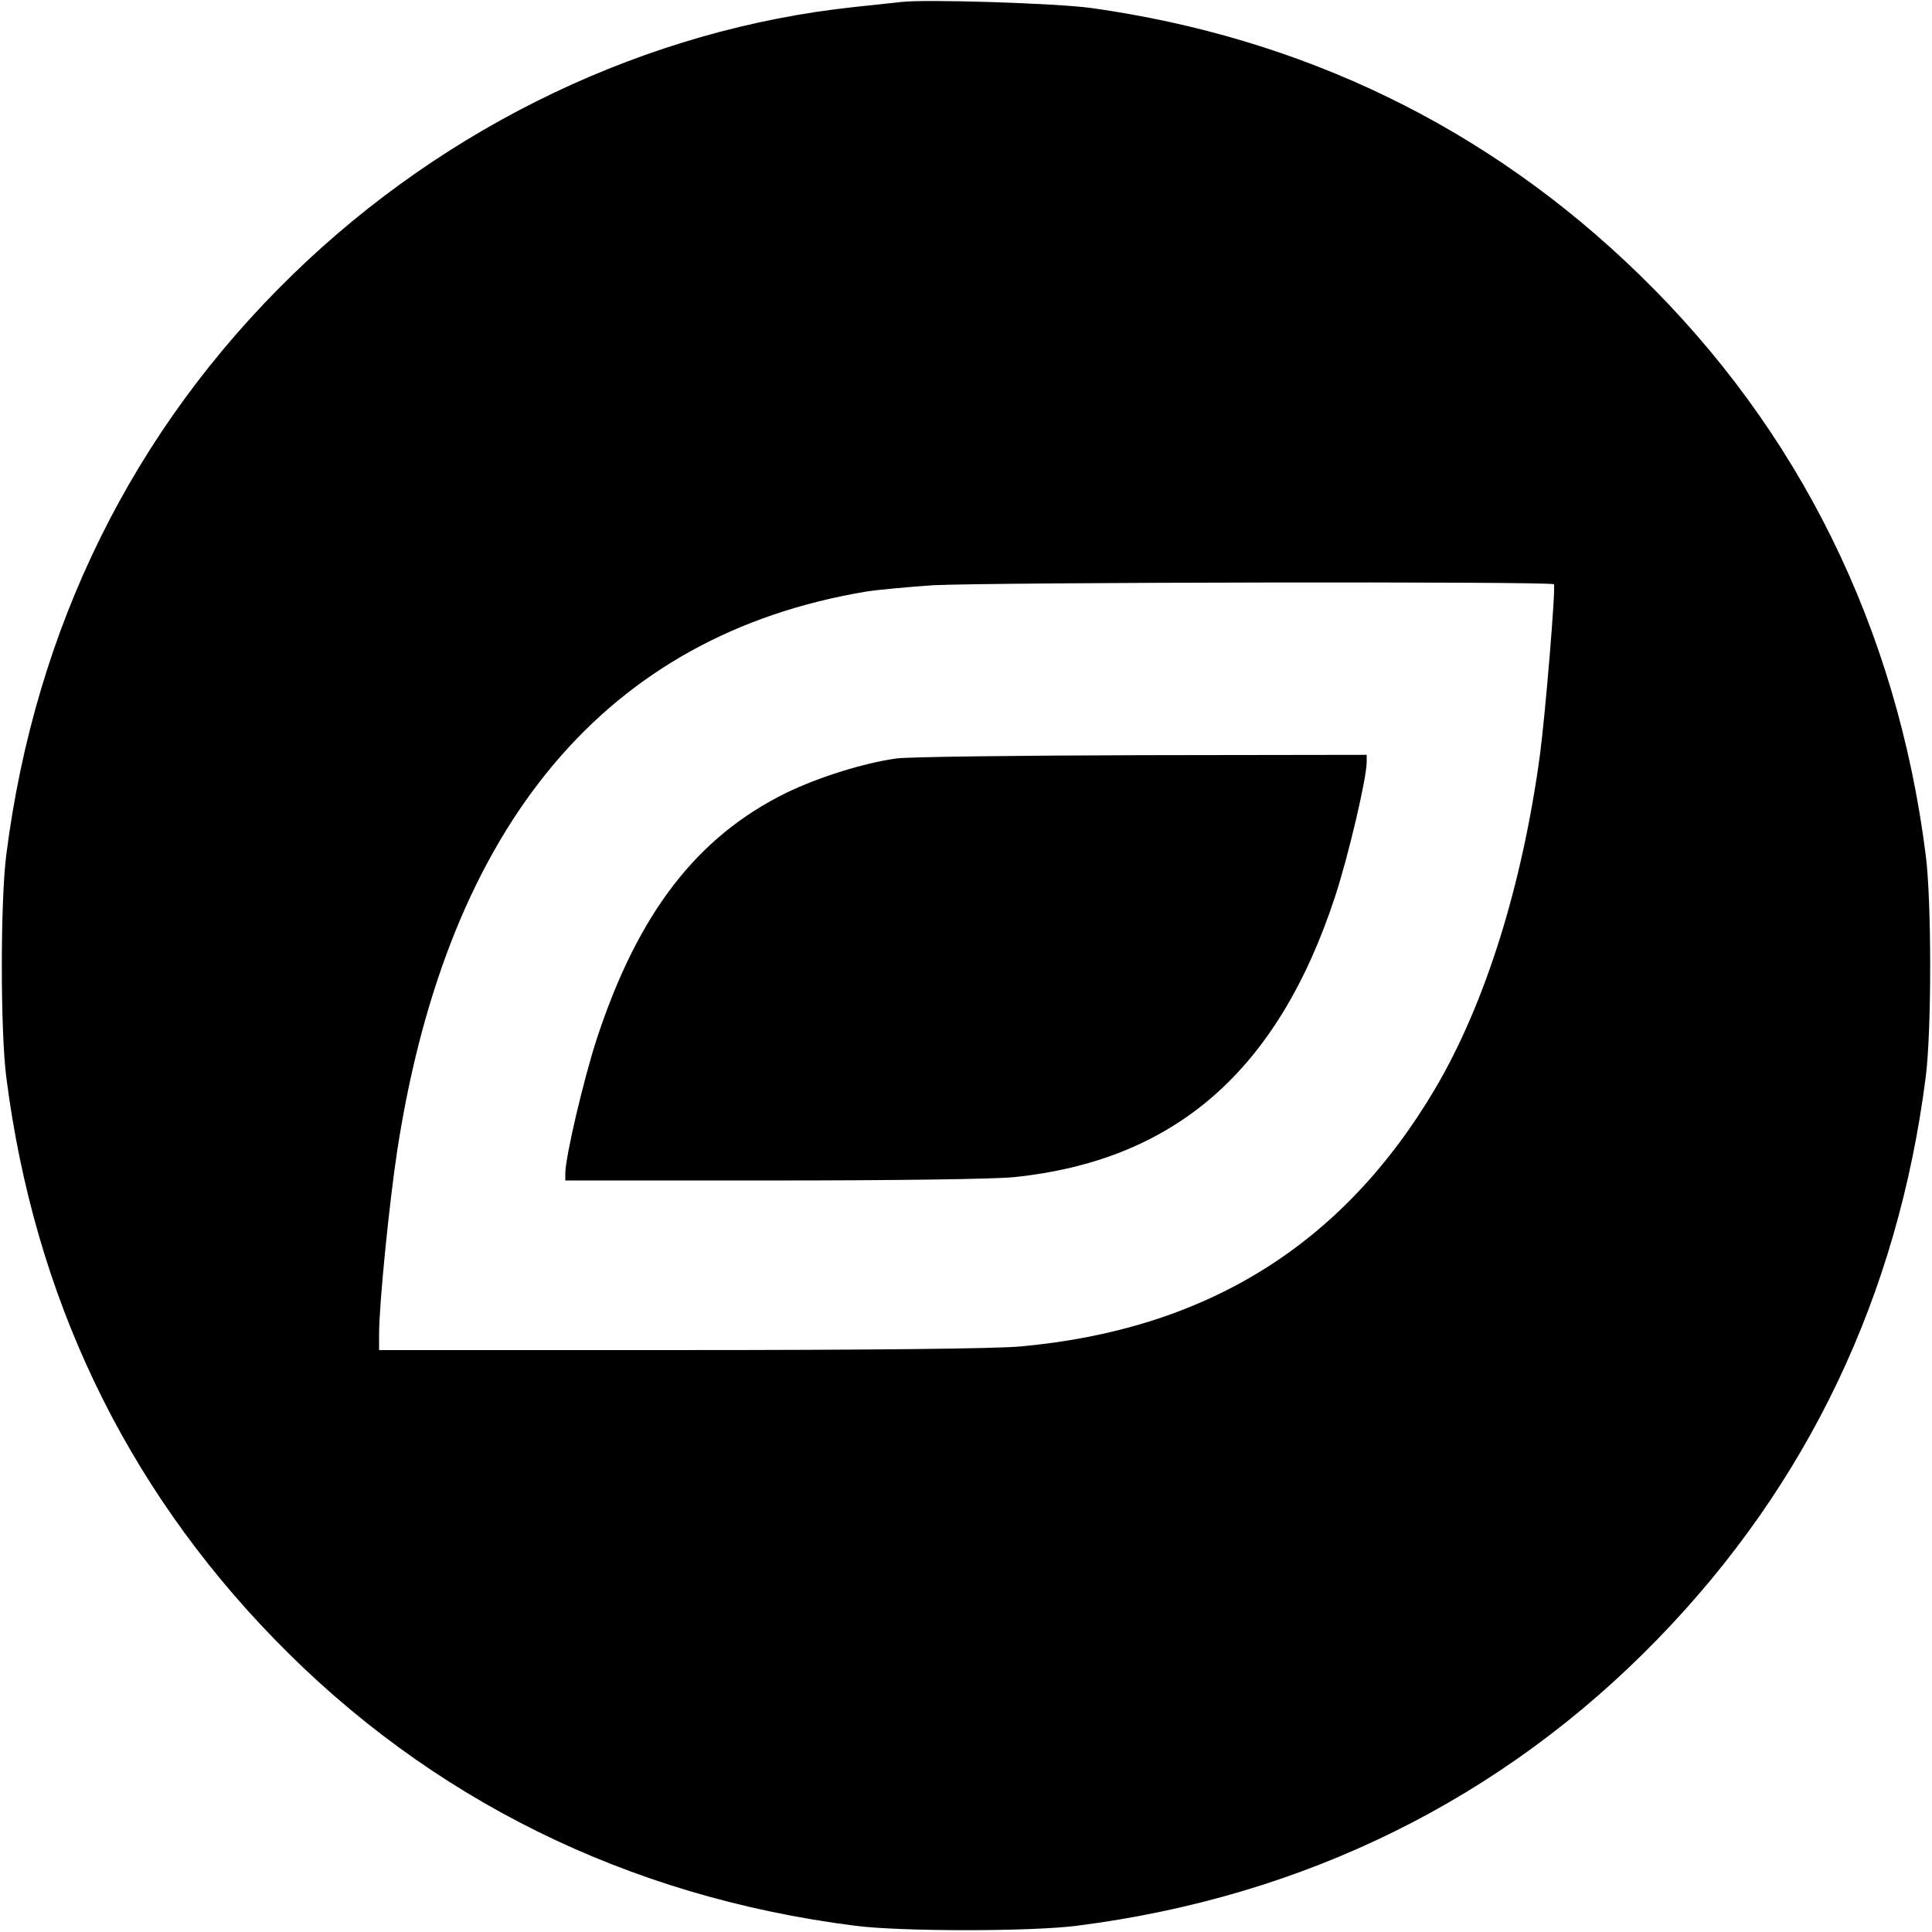 <?xml version="1.0" standalone="no"?>
<!DOCTYPE svg PUBLIC "-//W3C//DTD SVG 20010904//EN"
 "http://www.w3.org/TR/2001/REC-SVG-20010904/DTD/svg10.dtd">
<svg version="1.0" xmlns="http://www.w3.org/2000/svg"
 width="581pt" height="581pt" viewBox="0 0 581 581"
 preserveAspectRatio="xMidYMid meet">
<g transform="translate(0,581) scale(0.1,-0.1)"
fill="#000000" stroke="none">
<path d="M2710 5804 c-19 -2 -82 -9 -140 -15 -621 -66 -1225 -353 -1689 -804
-481 -467 -775 -1062 -862 -1745 -18 -138 -18 -532 0 -670 84 -657 355 -1225
806 -1689 467 -481 1062 -775 1745 -862 138 -18 532 -18 670 0 683 87 1278
381 1745 862 451 464 722 1032 806 1689 18 138 18 532 0 670 -87 683 -381
1278 -862 1745 -454 442 -1011 712 -1648 801 -101 14 -497 27 -571 18z m1963
-1751 c6 -9 -26 -393 -42 -513 -53 -392 -164 -747 -314 -1002 -277 -470 -687
-726 -1247 -777 -70 -7 -467 -11 -1022 -11 l-908 0 0 48 c0 90 31 398 55 555
152 980 630 1548 1410 1678 39 6 129 14 200 19 174 9 1863 12 1868 3z"/>
<path d="M2695 3529 c-100 -14 -235 -57 -330 -103 -269 -132 -446 -362 -570
-739 -40 -123 -95 -357 -95 -406 l0 -21 624 0 c361 0 667 4 725 10 485 50 794
320 966 844 40 122 95 356 95 405 l0 21 -677 -1 c-373 -1 -705 -5 -738 -10z"/>
</g>
</svg>
